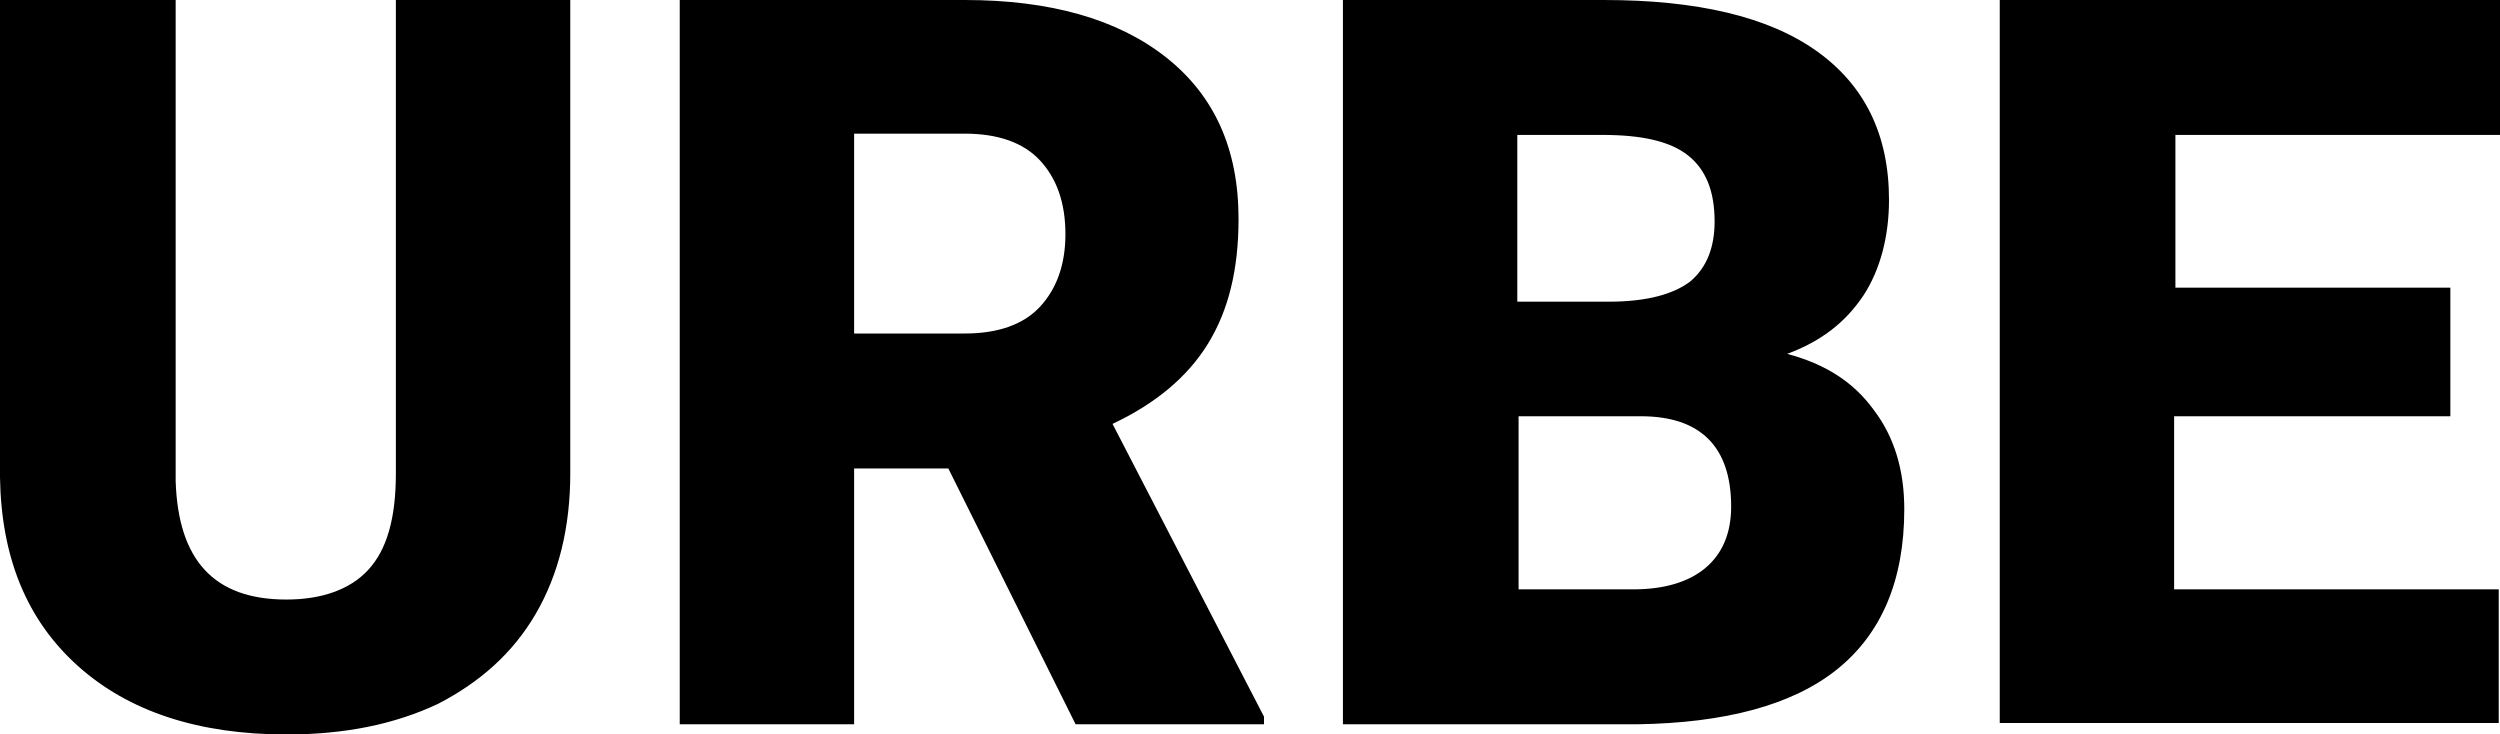 <svg class="h-6" xmlns="http://www.w3.org/2000/svg" viewBox="0 0 196.4 57.7" style="enable-background:new 0 0 196.4 57.7" xml:space="preserve"><path class="fill-current text-gray-600 dark:text-white" d="M44.8 0v37.2c0 4.2-.9 7.9-2.7 11s-4.4 5.4-7.7 7.1c-3.4 1.6-7.3 2.4-11.9 2.4-6.9 0-12.4-1.8-16.4-5.4S.1 43.8 0 37.5V0h13.8v37.8c.2 6.2 3 9.3 8.7 9.3 2.8 0 5-.8 6.4-2.3 1.5-1.6 2.2-4.1 2.2-7.6V0h13.7zM74.5 36.8h-7.4v20.1H53.4V0h22.4c6.7 0 12 1.5 15.8 4.5 3.8 3 5.7 7.2 5.7 12.7 0 4-.8 7.2-2.4 9.8-1.6 2.6-4.1 4.7-7.5 6.3l11.9 23v.6H84.5l-10-20.1zm-7.4-10.6h8.7c2.6 0 4.6-.7 5.9-2.1 1.3-1.4 2-3.3 2-5.7 0-2.5-.7-4.4-2-5.8s-3.3-2.1-5.9-2.1h-8.7v15.7zM105.5 56.9V0H126c7.3 0 12.9 1.3 16.7 4 3.8 2.7 5.7 6.6 5.7 11.7 0 2.9-.7 5.5-2 7.5-1.4 2.1-3.3 3.6-6 4.6 3 .8 5.2 2.2 6.8 4.4 1.6 2.1 2.4 4.7 2.4 7.8 0 5.6-1.8 9.8-5.3 12.6-3.5 2.8-8.8 4.2-15.7 4.3h-23.1zm13.8-33.2h7.1c3 0 5.1-.6 6.4-1.6 1.3-1.1 1.9-2.7 1.9-4.7 0-2.4-.7-4.1-2.1-5.2-1.4-1.1-3.6-1.6-6.7-1.6h-6.7v13.1zm0 9v13.6h9c2.5 0 4.4-.6 5.7-1.7s2-2.7 2-4.8c0-4.7-2.4-7.1-7.1-7.1h-9.6zM192.4 32.7h-21.6v13.6h25.5v10.5h-39.2V0h39.3v10.6h-25.5v12h21.6v10.1z"/></svg>
